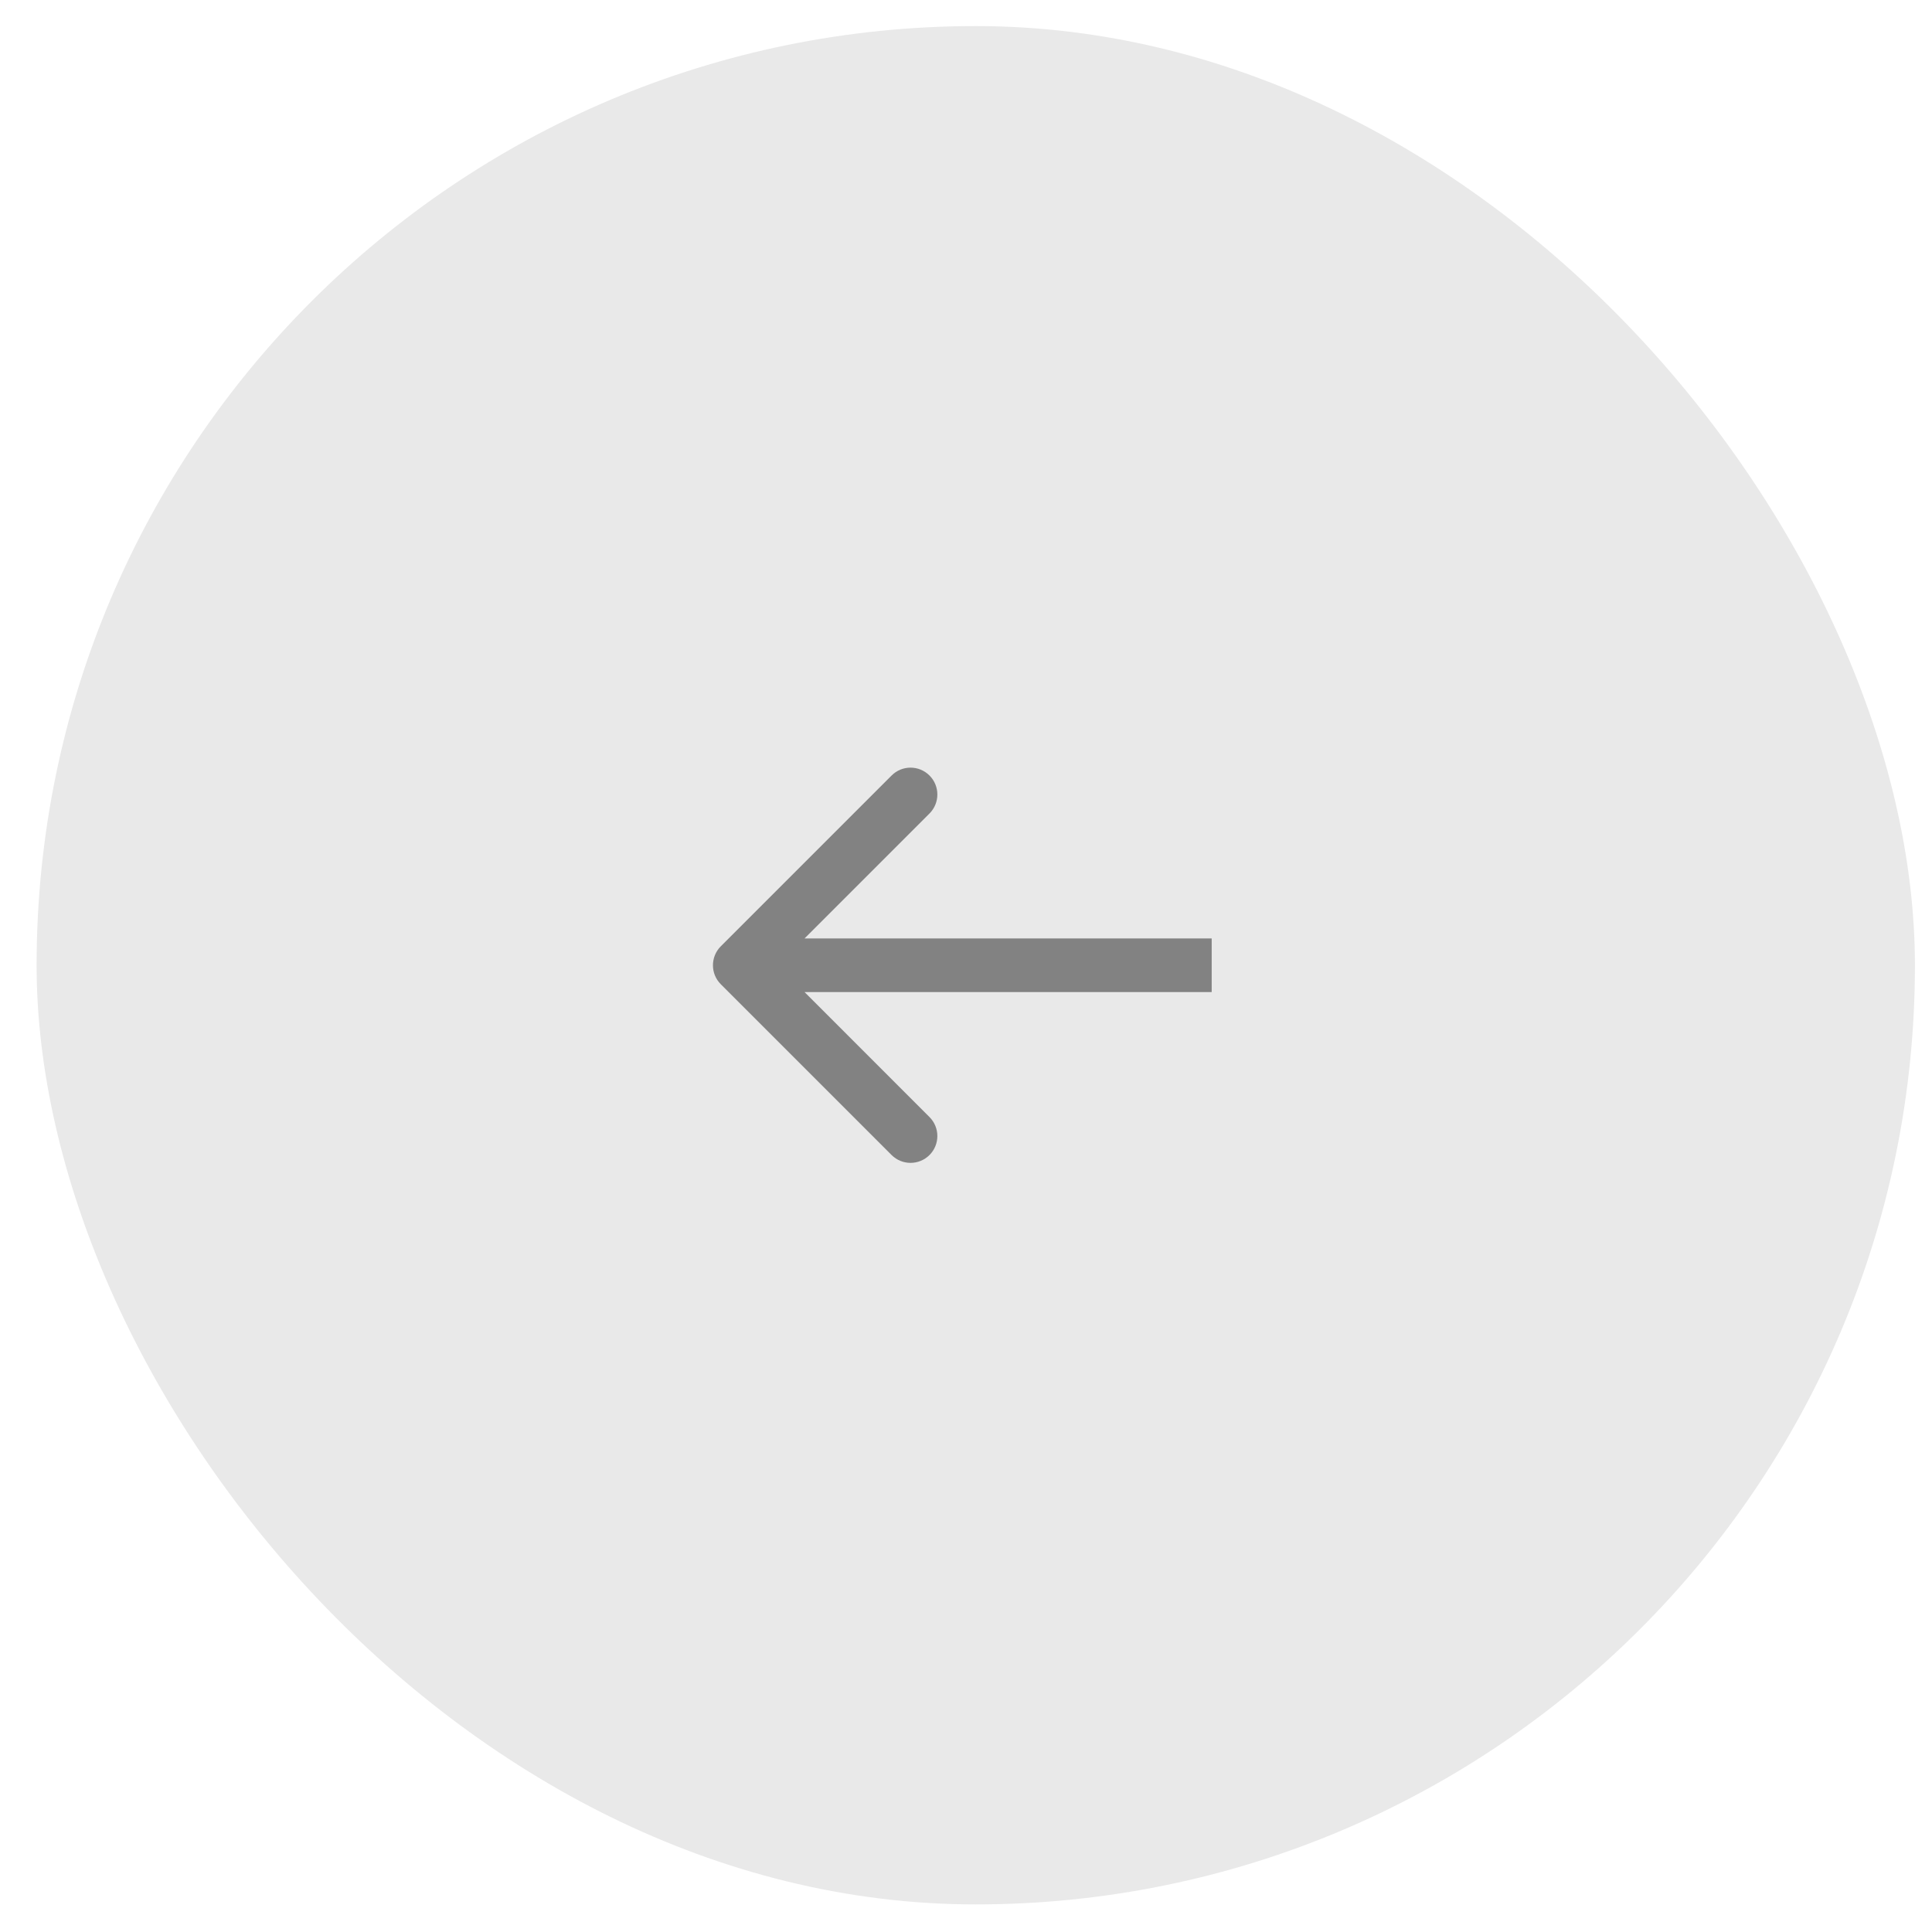 <?xml version="1.0" encoding="UTF-8"?> <svg xmlns="http://www.w3.org/2000/svg" width="36" height="36" viewBox="0 0 36 36" fill="none"> <rect x="0.682" y="0.486" width="35" height="35" rx="17.5" fill="#E9E9E9"></rect> <path d="M13.431 18.34C13.236 18.145 13.236 17.828 13.431 17.633L16.613 14.451C16.808 14.255 17.125 14.255 17.32 14.451C17.515 14.646 17.515 14.963 17.32 15.158L14.492 17.986L17.32 20.815C17.515 21.01 17.515 21.327 17.32 21.522C17.125 21.717 16.808 21.717 16.613 21.522L13.431 18.34ZM22.578 18.486H13.785V17.486H22.578V18.486Z" fill="#828282"></path> </svg> 